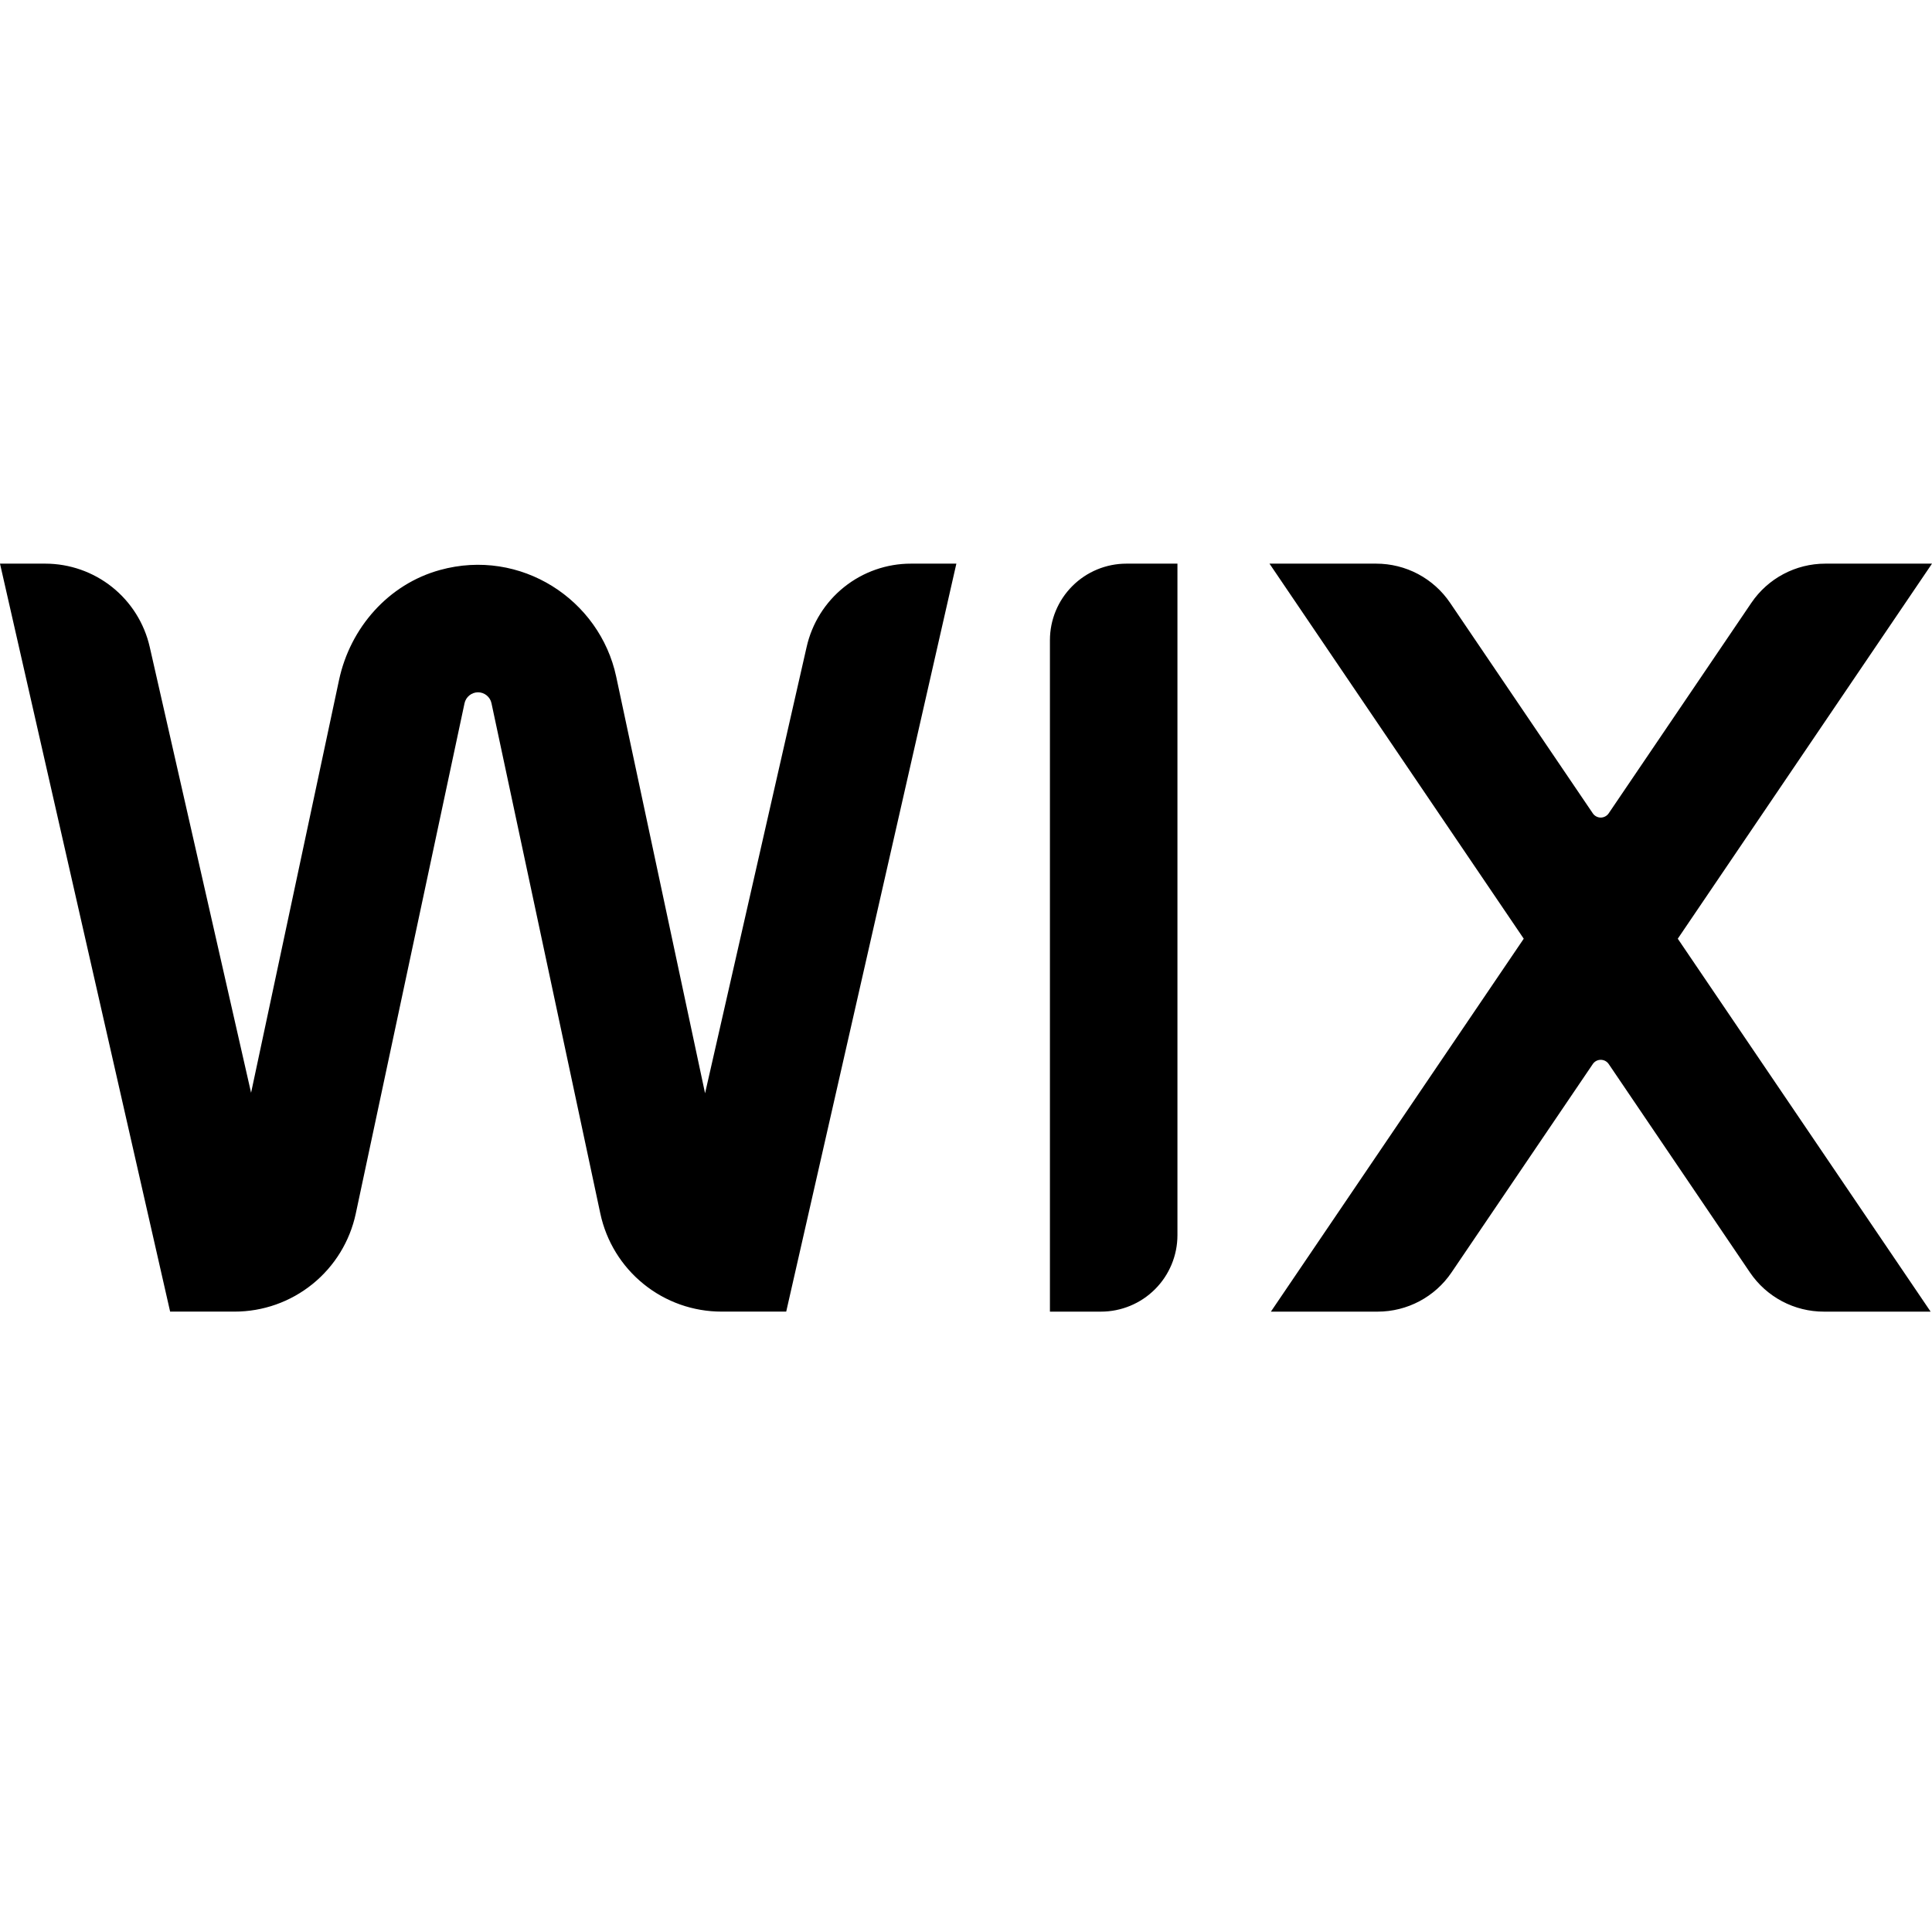 <svg width="70" height="70" viewBox="0 0 70 70" fill="none" xmlns="http://www.w3.org/2000/svg">
<path d="M70 20.422H66.134C65.061 20.422 64.058 20.954 63.456 21.841L58.285 29.47C58.253 29.517 58.21 29.555 58.16 29.581C58.11 29.608 58.054 29.622 57.998 29.622C57.941 29.622 57.886 29.608 57.836 29.581C57.785 29.555 57.743 29.517 57.711 29.47L52.54 21.842C52.244 21.404 51.845 21.046 51.378 20.798C50.911 20.551 50.391 20.422 49.862 20.422H45.996L55.208 34.011L46.047 47.523H49.914C50.986 47.523 51.989 46.992 52.59 46.105L57.711 38.551C57.743 38.504 57.785 38.466 57.836 38.439C57.886 38.413 57.941 38.399 57.998 38.399C58.055 38.399 58.111 38.413 58.161 38.439C58.211 38.466 58.254 38.504 58.286 38.551L63.405 46.105C63.701 46.542 64.101 46.9 64.568 47.148C65.035 47.395 65.555 47.524 66.084 47.523H69.95L60.789 34.011L70 20.422ZM38.041 23.194V47.523H39.889C40.624 47.523 41.329 47.231 41.849 46.711C42.369 46.192 42.661 45.486 42.661 44.751V20.422H40.813C40.078 20.422 39.373 20.714 38.853 21.234C38.333 21.754 38.041 22.459 38.041 23.194ZM34.651 20.422H33.006C32.127 20.421 31.274 20.72 30.587 21.268C29.9 21.816 29.42 22.582 29.226 23.44L25.546 39.612L22.326 24.516C21.731 21.725 18.867 19.843 15.938 20.653C14.072 21.168 12.689 22.744 12.284 24.638L9.097 39.593L5.425 23.441C5.23 22.584 4.749 21.818 4.062 21.27C3.375 20.722 2.522 20.423 1.643 20.422H0L6.164 47.522H8.499C9.527 47.523 10.525 47.17 11.324 46.523C12.124 45.876 12.677 44.974 12.891 43.968L16.831 25.479C16.855 25.367 16.917 25.268 17.006 25.196C17.094 25.124 17.205 25.084 17.319 25.083C17.552 25.083 17.759 25.249 17.807 25.478L21.751 43.969C21.966 44.975 22.519 45.877 23.319 46.523C24.118 47.17 25.115 47.523 26.144 47.522H28.486L34.651 20.422Z" fill="black"/>
</svg>
